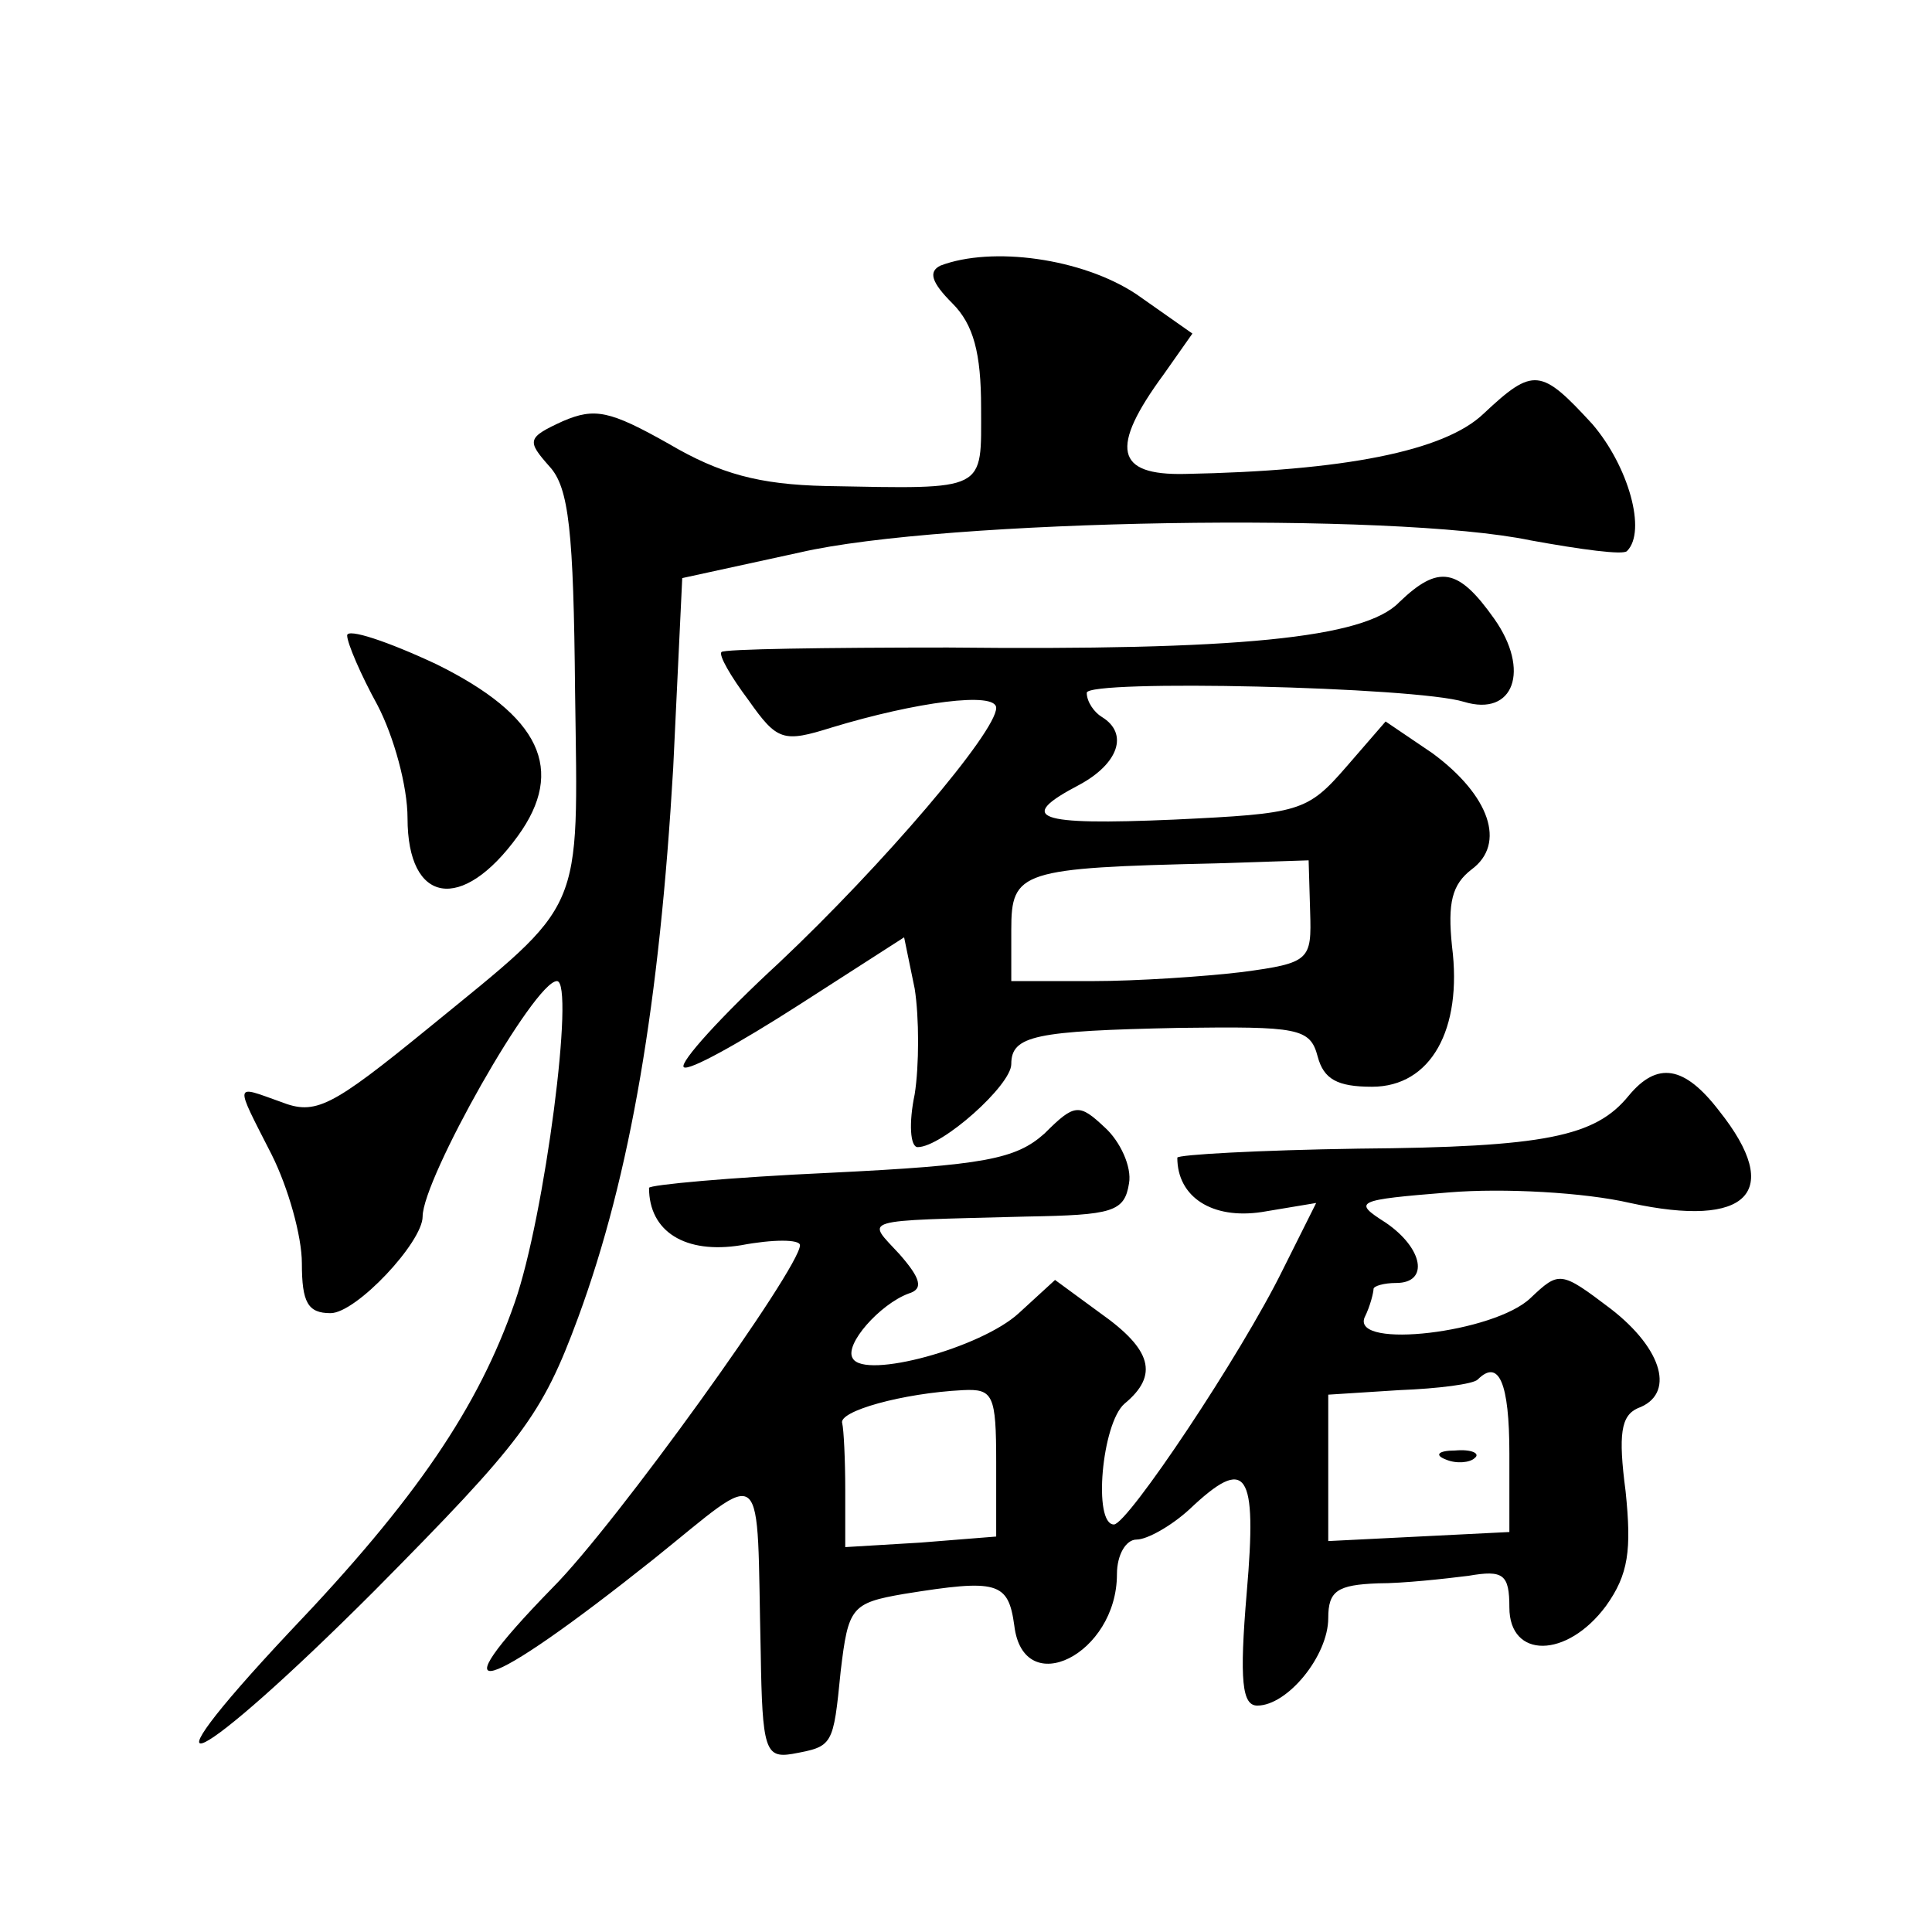 <?xml version="1.0" standalone="no"?>
<!DOCTYPE svg PUBLIC "-//W3C//DTD SVG 20010904//EN"
 "http://www.w3.org/TR/2001/REC-SVG-20010904/DTD/svg10.dtd">
<svg version="1.0" xmlns="http://www.w3.org/2000/svg"
 width="128pt" height="128pt" viewBox="0 0 128 128"
 preserveAspectRatio="xMidYMid meet">
<g transform="translate(0,128) scale(0.1,-0.1)"
fill="#0" stroke="none">
<path d="M623 1104 c-8 -4 -6 -11 8 -25 14 -14 19 -33 19 -69 0 -56 5 -54 -103
-52 -44 1 -70 8 -104 28 -39 22 -49 24 -70 15 -24 -11 -24 -13 -9 -30 13 -14 16
-43 17 -149 2 -150 7 -138 -97 -223 -65 -53 -75 -58 -98 -49 -31 11 -31 14 -6 -35
11 -22 20 -54 20 -72 0 -26 4 -33 19 -33 17 0 61 47 61 64 0 25 74 156 89 156 12
0 -8 -156 -28 -213 -24 -69 -65 -130 -149 -218 -106 -113 -62 -91 56 27 98 99 111
116 135 181 35 95 54 210 63 364 l6 126 78 17 c95 22 393 27 484 8 33 -6 62 -10
64 -7 13 13 1 56 -23 84 -34 37 -39 38 -72 7 -26 -25 -93 -38 -198 -40 -46 -1 -50
17 -14 66 l19 27 -37 26 c-36 24 -96 32 -130 19z M927 881 c-23 -24 -108 -32 -299
-30 -81 0 -149 -1 -150 -3 -2 -2 6 -16 18 -32 19 -27 23 -28 55 -18 56 17 109 24
109 13 0 -16 -75 -104 -144 -169 -38 -35 -66 -66 -63 -69 3 -3 37 16 76 41 l70
45 7 -34 c3 -19 3 -51 0 -70 -4 -19 -3 -35 2 -35 16 0 62 41 62 55 0 19 16 22 111
24 79 1 87 0 92 -19 4 -15 13 -20 36 -20 39 0 60 38 53 93 -3 29 0 41 13 51 23
17 12 49 -26 77 l-31 21 -26 -30 c-26 -30 -31 -31 -114 -35 -92 -4 -105 1 -63 23
26 14 33 34 15 45 -5 3 -10 10 -10 16 0 9 218 4 250 -6 33 -10 44 21 20 55 -24
34 -37 36 -63 11z m-59 -205 c1 -32 0 -34 -45 -40 -25 -3 -70 -6 -99 -6 l-54 0
0 34 c0 39 6 41 136 44 l61 2 1 -34z M230 859 c0 -5 9 -26 20 -46 11 -21 20 -54
20 -75 0 -57 36 -63 73 -12 32 44 15 80 -54 114 -32 15 -59 24 -59 19z M1079 554
c-22 -27 -55 -34 -179 -35 -66 -1 -120 -4 -120 -6 0 -26 23 -41 56 -36 l36 6 -22
-44 c-28 -57 -103 -169 -112 -169 -14 0 -8 67 7 80 23 19 18 36 -16 60 l-30 22
-24 -22 c-25 -23 -102 -44 -110 -30 -6 9 18 36 37 43 10 3 8 10 -6 26 -22 24 -29
22 84 25 57 1 65 3 68 22 2 11 -6 28 -16 37 -17 16 -20 16 -40 -4 -19 -17 -40 -21
-142 -26 -66 -3 -120 -8 -120 -10 0 -29 24 -44 61 -38 21 4 39 4 39 0 0 -15 -122
-185 -164 -227 -79 -81 -46 -71 67 19 76 61 68 67 71 -62 1 -64 3 -70 21 -67 27
5 27 5 32 55 5 42 7 45 42 51 62 10 69 8 73 -21 6 -50 68 -19 68 34 0 13 6 23 13
23 7 0 23 9 35 20 38 36 45 26 38 -55 -5 -59 -3 -75 7 -75 20 0 47 33 47 58 0 18
6 22 33 23 17 0 44 3 60 5 23 4 27 1 27 -21 0 -34 38 -34 64 1 15 21 17 37 13 76
-5 38 -3 50 8 55 25 9 17 39 -18 66 -33 25 -34 25 -53 7 -24 -23 -118 -34 -110
-13 4 8 6 17 6 19 0 2 7 4 15 4 22 0 18 23 -7 40 -22 14 -20 15 42 20 36 3 90 0
120 -7 78 -17 102 7 59 61 -23 30 -41 33 -60 10z m-79 -237 l0 -52 -60 -3 -60 -3
0 49 0 48 47 3 c26 1 49 4 52 7 14 14 21 -2 21 -49z m-340 -6 l0 -49 -50 -4 -50
-3 0 38 c0 20 -1 40 -2 44 -3 8 40 20 80 22 20 1 22 -3 22 -48z M958 313 c7 -3
16 -2 19 1 4 3 -2 6 -13 5 -11 0 -14 -3 -6 -6z"/>
</g>
</svg>
